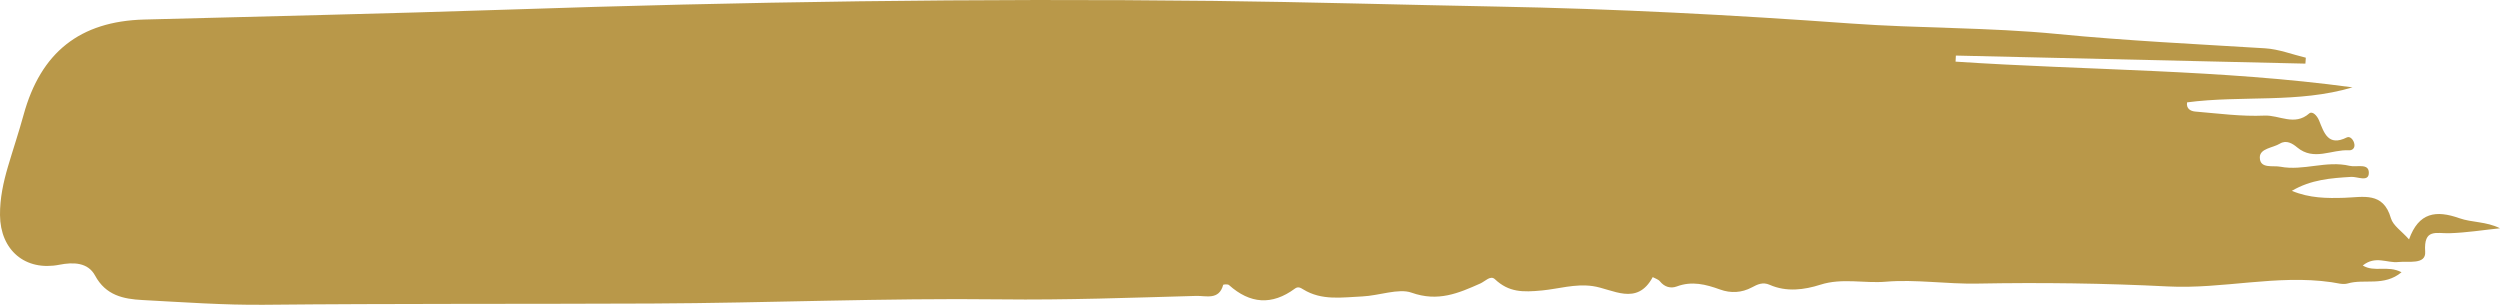 <?xml version="1.0" encoding="UTF-8" standalone="no"?><svg xmlns="http://www.w3.org/2000/svg" xmlns:xlink="http://www.w3.org/1999/xlink" fill="#b99849" height="120.7" preserveAspectRatio="xMidYMid meet" version="1" viewBox="0.0 0.0 990.0 120.7" width="990" zoomAndPan="magnify"><defs><clipPath id="a"><path d="M 0 0 L 990 0 L 990 120.699 L 0 120.699 Z M 0 0"/></clipPath></defs><g><g clip-path="url(#a)" id="change1_1"><path d="M 912.945 25.195 C 866.805 24.133 820.664 23.07 774.523 22.008 C 774.484 22.809 774.441 23.605 774.402 24.406 C 826.758 27.895 879.406 27.492 931.598 34.594 C 910.094 41 887.812 37.68 866.086 40.535 C 865.668 43.047 867.504 44.023 869.301 44.172 C 878.445 44.93 887.641 46.191 896.754 45.777 C 902.574 45.516 908.656 50.016 914.438 44.934 C 915.672 43.852 917.527 45.699 918.363 47.738 C 920.316 52.52 921.91 58.133 929.348 54.422 C 930.688 53.758 932.156 55.508 932.355 57.211 C 932.523 58.652 931.555 59.598 930.164 59.516 C 923.348 59.121 916.281 63.887 909.656 58.348 C 907.836 56.828 905.414 55.312 902.828 56.883 C 900.012 58.594 894.871 58.742 894.887 62.348 C 894.898 66.949 900.07 65.453 903.02 66.02 C 912.133 67.758 921.227 63.473 930.469 65.672 C 933.258 66.336 938.059 64.461 938.062 68.418 C 938.062 72.262 933.535 69.898 931.102 70.047 C 923.094 70.527 915.18 71.098 907.57 75.574 C 914.66 78.523 921.512 78.531 928.301 78.328 C 935.82 78.102 943.746 75.801 946.805 86.422 C 947.641 89.324 951.035 91.488 953.977 94.801 C 957.805 84.074 964.68 83.145 973.922 86.414 C 978.84 88.156 984.543 87.676 990 90.398 C 983.34 91.09 976.688 92.152 970.016 92.355 C 964.762 92.512 959.727 90.344 960.371 99.684 C 960.734 104.953 953.629 103.328 949.723 103.762 C 945.328 104.246 940.676 101.086 935.652 105.137 C 940.293 107.969 945.492 104.922 951.004 107.809 C 944.094 113.559 936.277 110.316 929.742 112.242 C 927.809 112.812 925.445 112.066 923.305 111.758 C 901.641 108.633 880.234 114.527 858.547 113.434 C 833.414 112.164 808.195 111.832 783.035 112.301 C 770.816 112.531 758.473 110.559 746.824 111.555 C 738.266 112.285 729.5 109.98 720.859 112.746 C 714.531 114.773 707.418 115.727 700.781 112.781 C 698.074 111.582 695.949 112.621 693.773 113.789 C 689.676 115.984 685.344 116.164 681.156 114.648 C 675.492 112.598 670.008 111.195 664.02 113.43 C 661.621 114.324 659.176 113.699 657.348 111.426 C 656.699 110.617 655.453 110.285 654.48 109.734 C 648.219 121.391 638.586 114.402 630.688 113.289 C 623.695 112.305 617.051 114.414 610.648 115.02 C 603.027 115.742 597.562 115.809 591.984 110.566 C 590.211 108.898 588.152 111.395 586.223 112.254 C 577.562 116.105 569.48 119.633 558.941 115.887 C 553.859 114.078 546.074 117.09 539.449 117.387 C 531.492 117.742 523.41 119.137 516.059 114.586 C 514.949 113.898 514.012 113.379 512.773 114.293 C 503.688 120.992 495.016 120.348 486.664 112.867 C 486.211 112.461 484.43 112.621 484.379 112.816 C 482.723 118.973 477.59 117.07 473.711 117.18 C 447.918 117.895 422.07 118.855 396.332 118.547 C 350.242 117.992 304.199 119.988 258.137 120.195 C 207.016 120.426 155.871 120.184 104.738 120.688 C 88.637 120.844 72.508 119.668 56.406 118.812 C 48.867 118.414 41.898 116.996 37.648 109.121 C 34.797 103.84 28.984 103.77 23.512 104.84 C 10.062 107.469 0.121 99.129 0 85.176 C -0.055 78.578 1.309 72.234 3.152 65.973 C 5.168 59.133 7.453 52.371 9.336 45.496 C 16.121 20.738 31.645 8.414 57.109 7.734 C 104.855 6.453 152.605 5.434 200.34 3.828 C 293.66 0.688 387.016 -0.715 480.363 0.355 C 517.77 0.785 555.246 1.902 592.652 2.598 C 639.469 3.465 686.156 5.918 732.77 9.293 C 760.137 11.273 787.59 10.801 814.852 13.473 C 842.188 16.148 869.586 17.438 896.973 19.129 C 902.406 19.465 907.73 21.562 913.105 22.848 C 913.055 23.629 913 24.414 912.945 25.195" fill="inherit"/></g></g></svg>